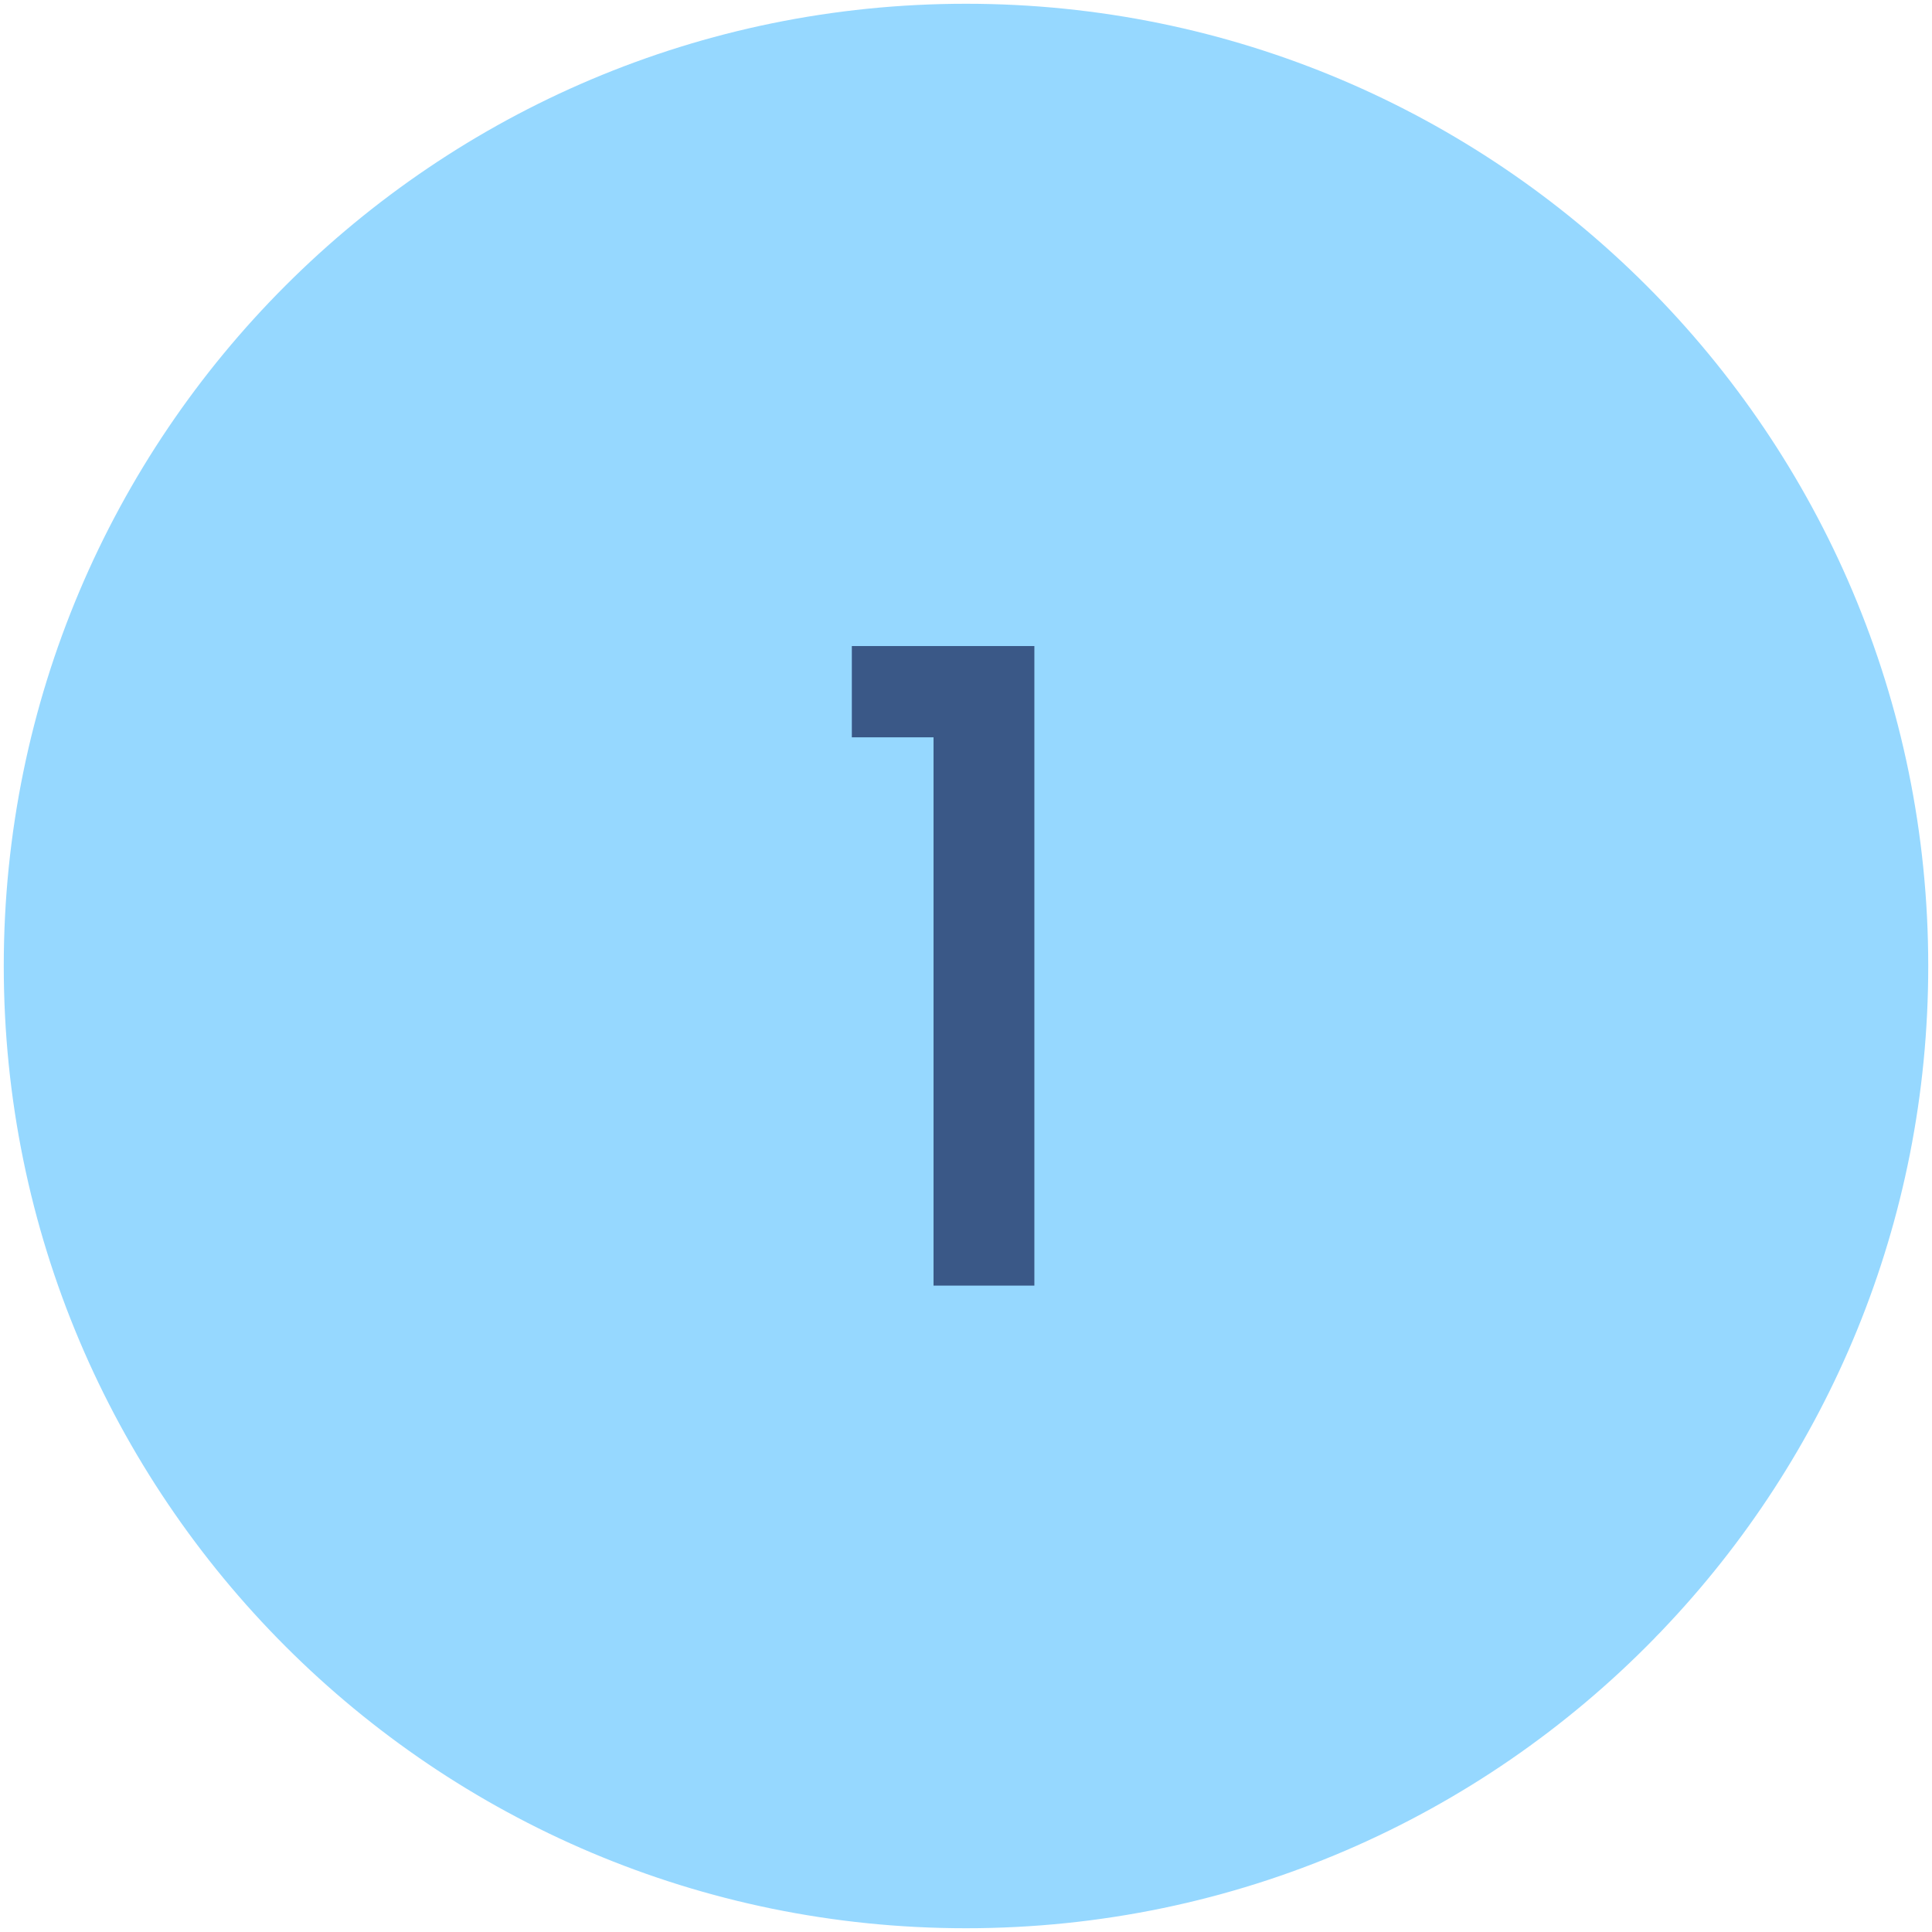 <svg xmlns="http://www.w3.org/2000/svg" xmlns:xlink="http://www.w3.org/1999/xlink" id="Layer_1" x="0px" y="0px" viewBox="0 0 565.2 565.2" style="enable-background:new 0 0 565.2 565.2;" xml:space="preserve"><style type="text/css">	.st0{fill-rule:evenodd;clip-rule:evenodd;fill:#96D8FF;}	.st1{fill:#3A5887;}</style><path class="st0" d="M282.6,1.1C127.1,1.1,1.1,127.1,1.1,282.6s126,281.5,281.5,281.5c78.9,0,150.2-32.4,201.3-84.7 c0.8-0.9,1.7-1.7,2.5-2.6c48.2-50.5,77.7-118.9,77.7-194.2C564.1,127.1,438.1,1.1,282.6,1.1z"></path><g>	<g>		<path class="st1" d="M249.2,215.7V189h53.4v187.1h-29.5V215.7H249.2z"></path>	</g></g></svg>